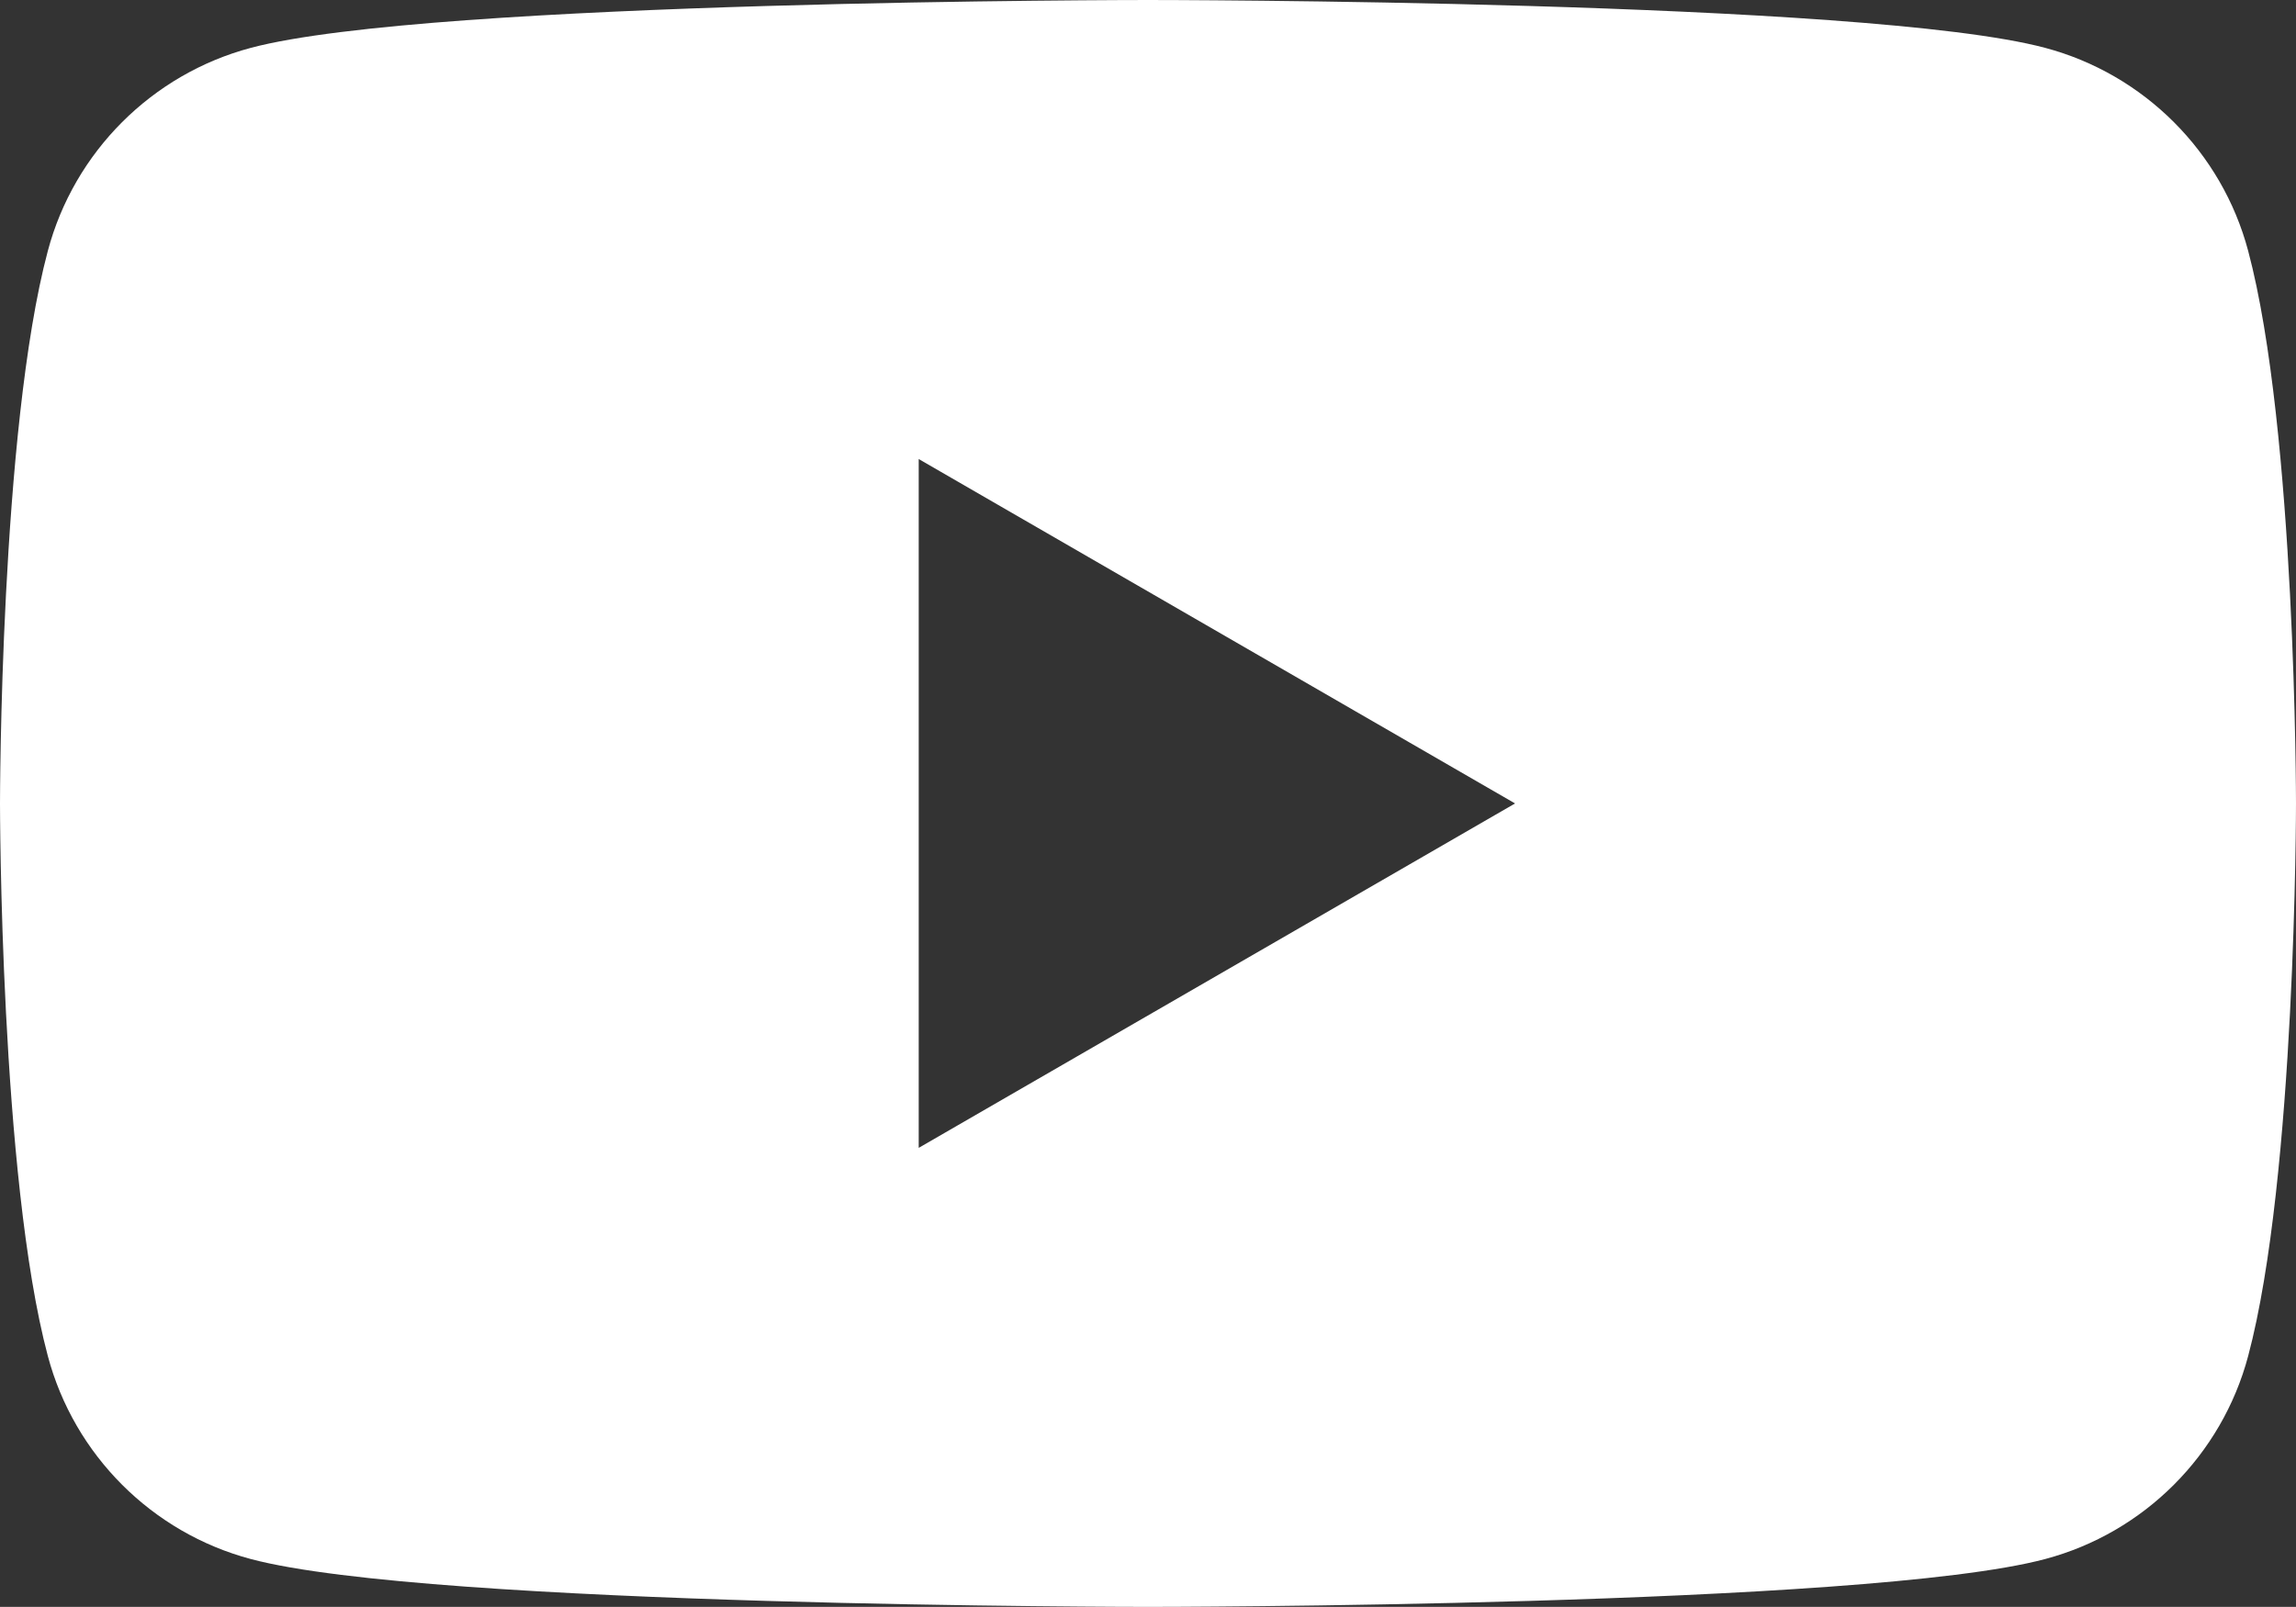 <?xml version="1.0" encoding="UTF-8"?>
<svg id="_レイヤー_2" data-name="レイヤー 2" xmlns="http://www.w3.org/2000/svg" viewBox="0 0 43.66 30.56">
  <rect x="0" y="0" width="43.66" height="30.56" fill="#333333" stroke="none"/>
  <defs>
    <style>
      .cls-1 {
        fill: #fff;
      }
    </style>
  </defs>
  <g id="design">
    <path class="cls-1" d="M42.75,4.77c-.5-1.88-1.98-3.36-3.86-3.86-3.41-.91-17.06-.91-17.06-.91,0,0-13.65,0-17.06.91-1.88.5-3.36,1.98-3.86,3.86-.91,3.41-.91,10.51-.91,10.51,0,0,0,7.1.91,10.51.5,1.88,1.98,3.36,3.86,3.86,3.41.91,17.06.91,17.06.91,0,0,13.65,0,17.06-.91,1.88-.5,3.36-1.98,3.86-3.86.91-3.41.91-10.51.91-10.51,0,0,0-7.1-.91-10.51ZM17.47,21.83v-13.1l11.34,6.55-11.34,6.55Z"/>
  </g>
</svg>